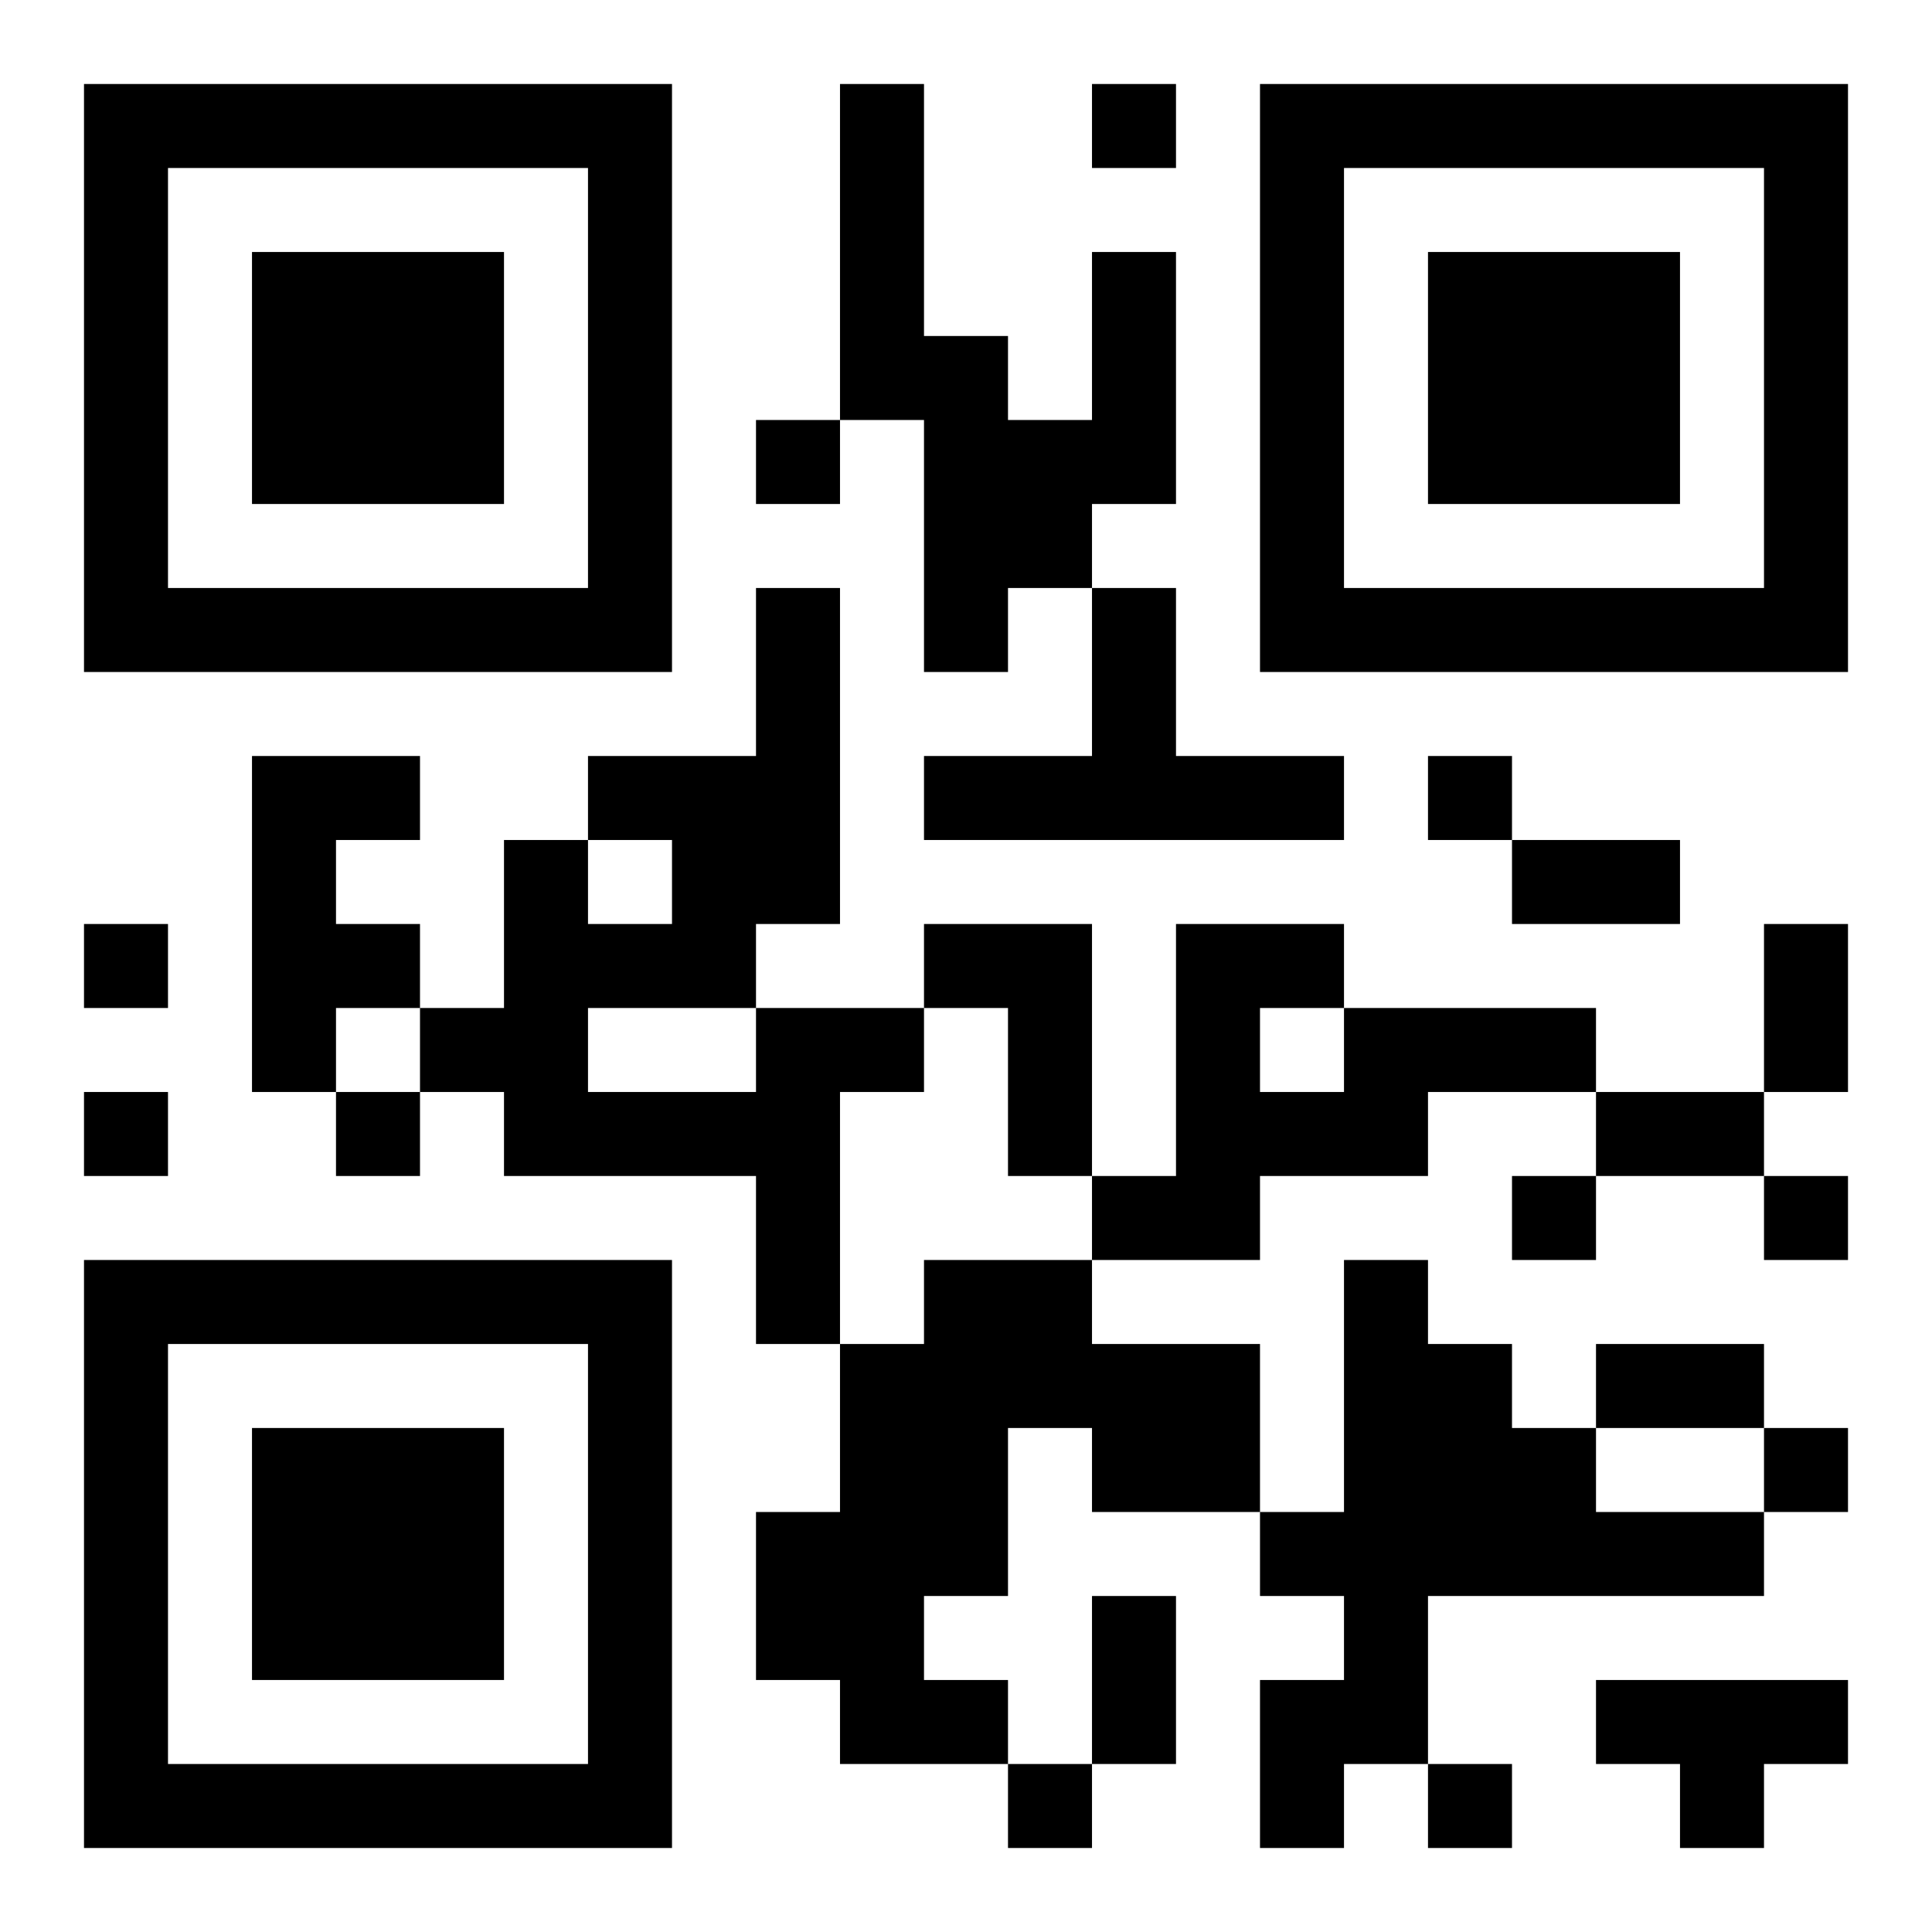 <?xml version="1.0" encoding="UTF-8"?>
<!DOCTYPE svg PUBLIC "-//W3C//DTD SVG 1.1//EN" "http://www.w3.org/Graphics/SVG/1.1/DTD/svg11.dtd">
<svg xmlns="http://www.w3.org/2000/svg" version="1.1" viewBox="0 0 23 23" stroke="none">
	<rect width="100%" height="100%" fill="#ffffff"/>
	<path d="M1,1h7v1h-7z M10,1h1v4h-1z M13,1h1v1h-1z M15,1h7v1h-7z M1,2h1v6h-1z M7,2h1v6h-1z M15,2h1v6h-1z M21,2h1v6h-1z M3,3h3v3h-3z M13,3h1v3h-1z M17,3h3v3h-3z M11,4h1v4h-1z M9,5h1v1h-1z M12,5h1v2h-1z M2,7h5v1h-5z M9,7h1v4h-1z M13,7h1v3h-1z M16,7h5v1h-5z M3,9h1v4h-1z M4,9h1v1h-1z M7,9h2v1h-2z M11,9h2v1h-2z M14,9h2v1h-2z M17,9h1v1h-1z M6,10h1v4h-1z M8,10h1v2h-1z M18,10h2v1h-2z M1,11h1v1h-1z M4,11h1v1h-1z M7,11h1v1h-1z M11,11h2v1h-2z M14,11h1v4h-1z M15,11h1v1h-1z M21,11h1v2h-1z M5,12h1v1h-1z M9,12h1v4h-1z M10,12h1v1h-1z M12,12h1v2h-1z M16,12h3v1h-3z M1,13h1v1h-1z M4,13h1v1h-1z M7,13h2v1h-2z M15,13h2v1h-2z M19,13h2v1h-2z M13,14h1v1h-1z M18,14h1v1h-1z M21,14h1v1h-1z M1,15h7v1h-7z M11,15h2v2h-2z M16,15h1v6h-1z M1,16h1v6h-1z M7,16h1v6h-1z M10,16h1v5h-1z M13,16h2v2h-2z M17,16h1v3h-1z M19,16h2v1h-2z M3,17h3v3h-3z M11,17h1v2h-1z M18,17h1v2h-1z M21,17h1v1h-1z M9,18h1v2h-1z M15,18h1v1h-1z M19,18h2v1h-2z M13,19h1v2h-1z M11,20h1v1h-1z M15,20h1v2h-1z M19,20h3v1h-3z M2,21h5v1h-5z M12,21h1v1h-1z M17,21h1v1h-1z M20,21h1v1h-1z" fill="#000000"/>
</svg>
